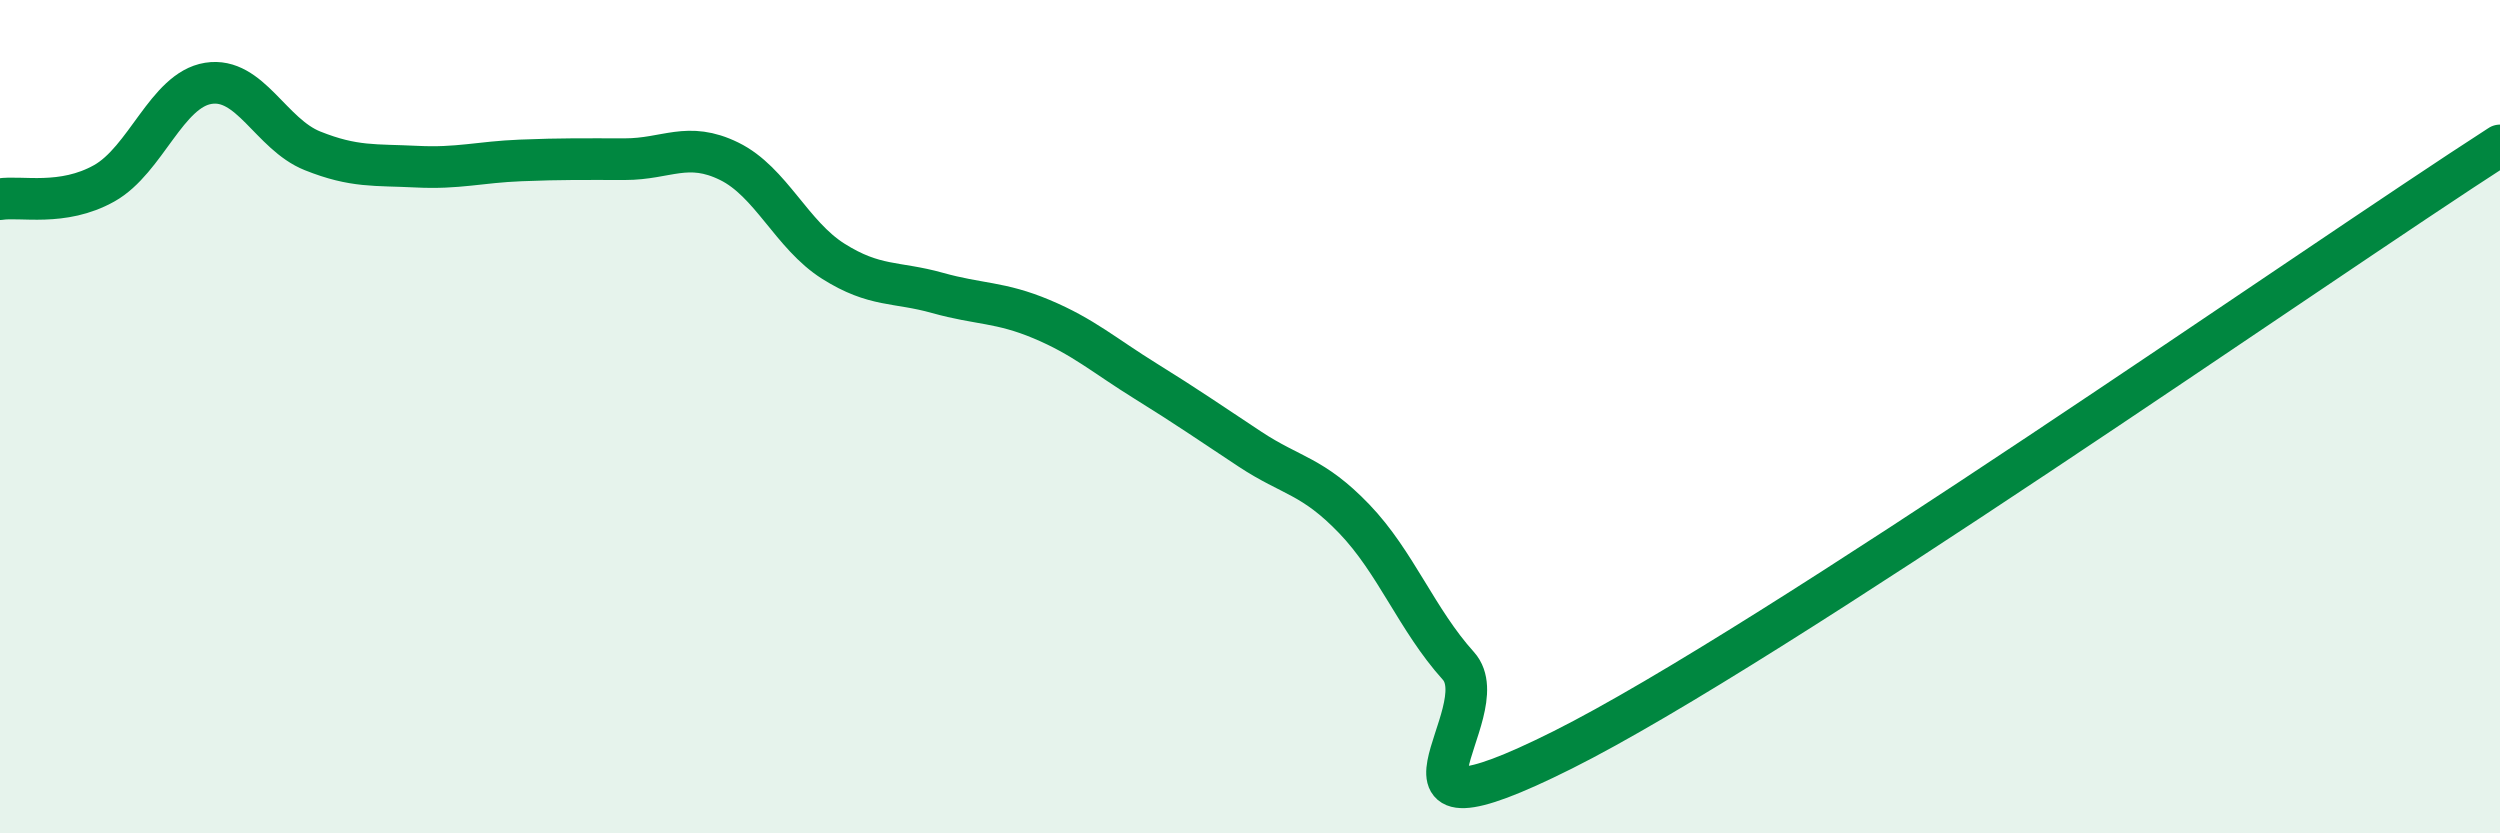 
    <svg width="60" height="20" viewBox="0 0 60 20" xmlns="http://www.w3.org/2000/svg">
      <path
        d="M 0,4.78 C 0.5,4.7 1.5,4.96 2.5,4.4 C 3.5,3.84 4,2.16 5,2 C 6,1.84 6.5,3.22 7.5,3.62 C 8.5,4.02 9,3.95 10,4 C 11,4.05 11.5,3.89 12.5,3.85 C 13.5,3.81 14,3.82 15,3.82 C 16,3.82 16.5,3.38 17.5,3.87 C 18.5,4.36 19,5.64 20,6.27 C 21,6.9 21.5,6.75 22.5,7.03 C 23.5,7.31 24,7.24 25,7.66 C 26,8.08 26.5,8.53 27.5,9.15 C 28.5,9.77 29,10.12 30,10.78 C 31,11.44 31.5,11.41 32.5,12.45 C 33.5,13.49 34,14.87 35,15.98 C 36,17.09 32.5,20.5 37.5,18 C 42.5,15.5 55.5,6.39 60,3.49L60 20L0 20Z"
        fill="#008740"
        opacity="0.1"
        stroke-linecap="round"
        stroke-linejoin="round"
      />
      <path
        d="M 0,4.78 C 0.5,4.7 1.5,4.96 2.5,4.4 C 3.5,3.84 4,2.16 5,2 C 6,1.84 6.5,3.22 7.5,3.62 C 8.5,4.02 9,3.95 10,4 C 11,4.05 11.5,3.89 12.5,3.85 C 13.5,3.81 14,3.82 15,3.82 C 16,3.82 16.5,3.38 17.5,3.87 C 18.5,4.36 19,5.64 20,6.27 C 21,6.9 21.5,6.75 22.5,7.03 C 23.5,7.31 24,7.24 25,7.66 C 26,8.08 26.5,8.53 27.5,9.15 C 28.5,9.77 29,10.12 30,10.78 C 31,11.44 31.5,11.41 32.5,12.45 C 33.5,13.49 34,14.87 35,15.98 C 36,17.09 32.5,20.5 37.5,18 C 42.5,15.5 55.5,6.39 60,3.49"
        stroke="#008740"
        stroke-width="1"
        fill="none"
        stroke-linecap="round"
        stroke-linejoin="round"
      />
    </svg>
  
